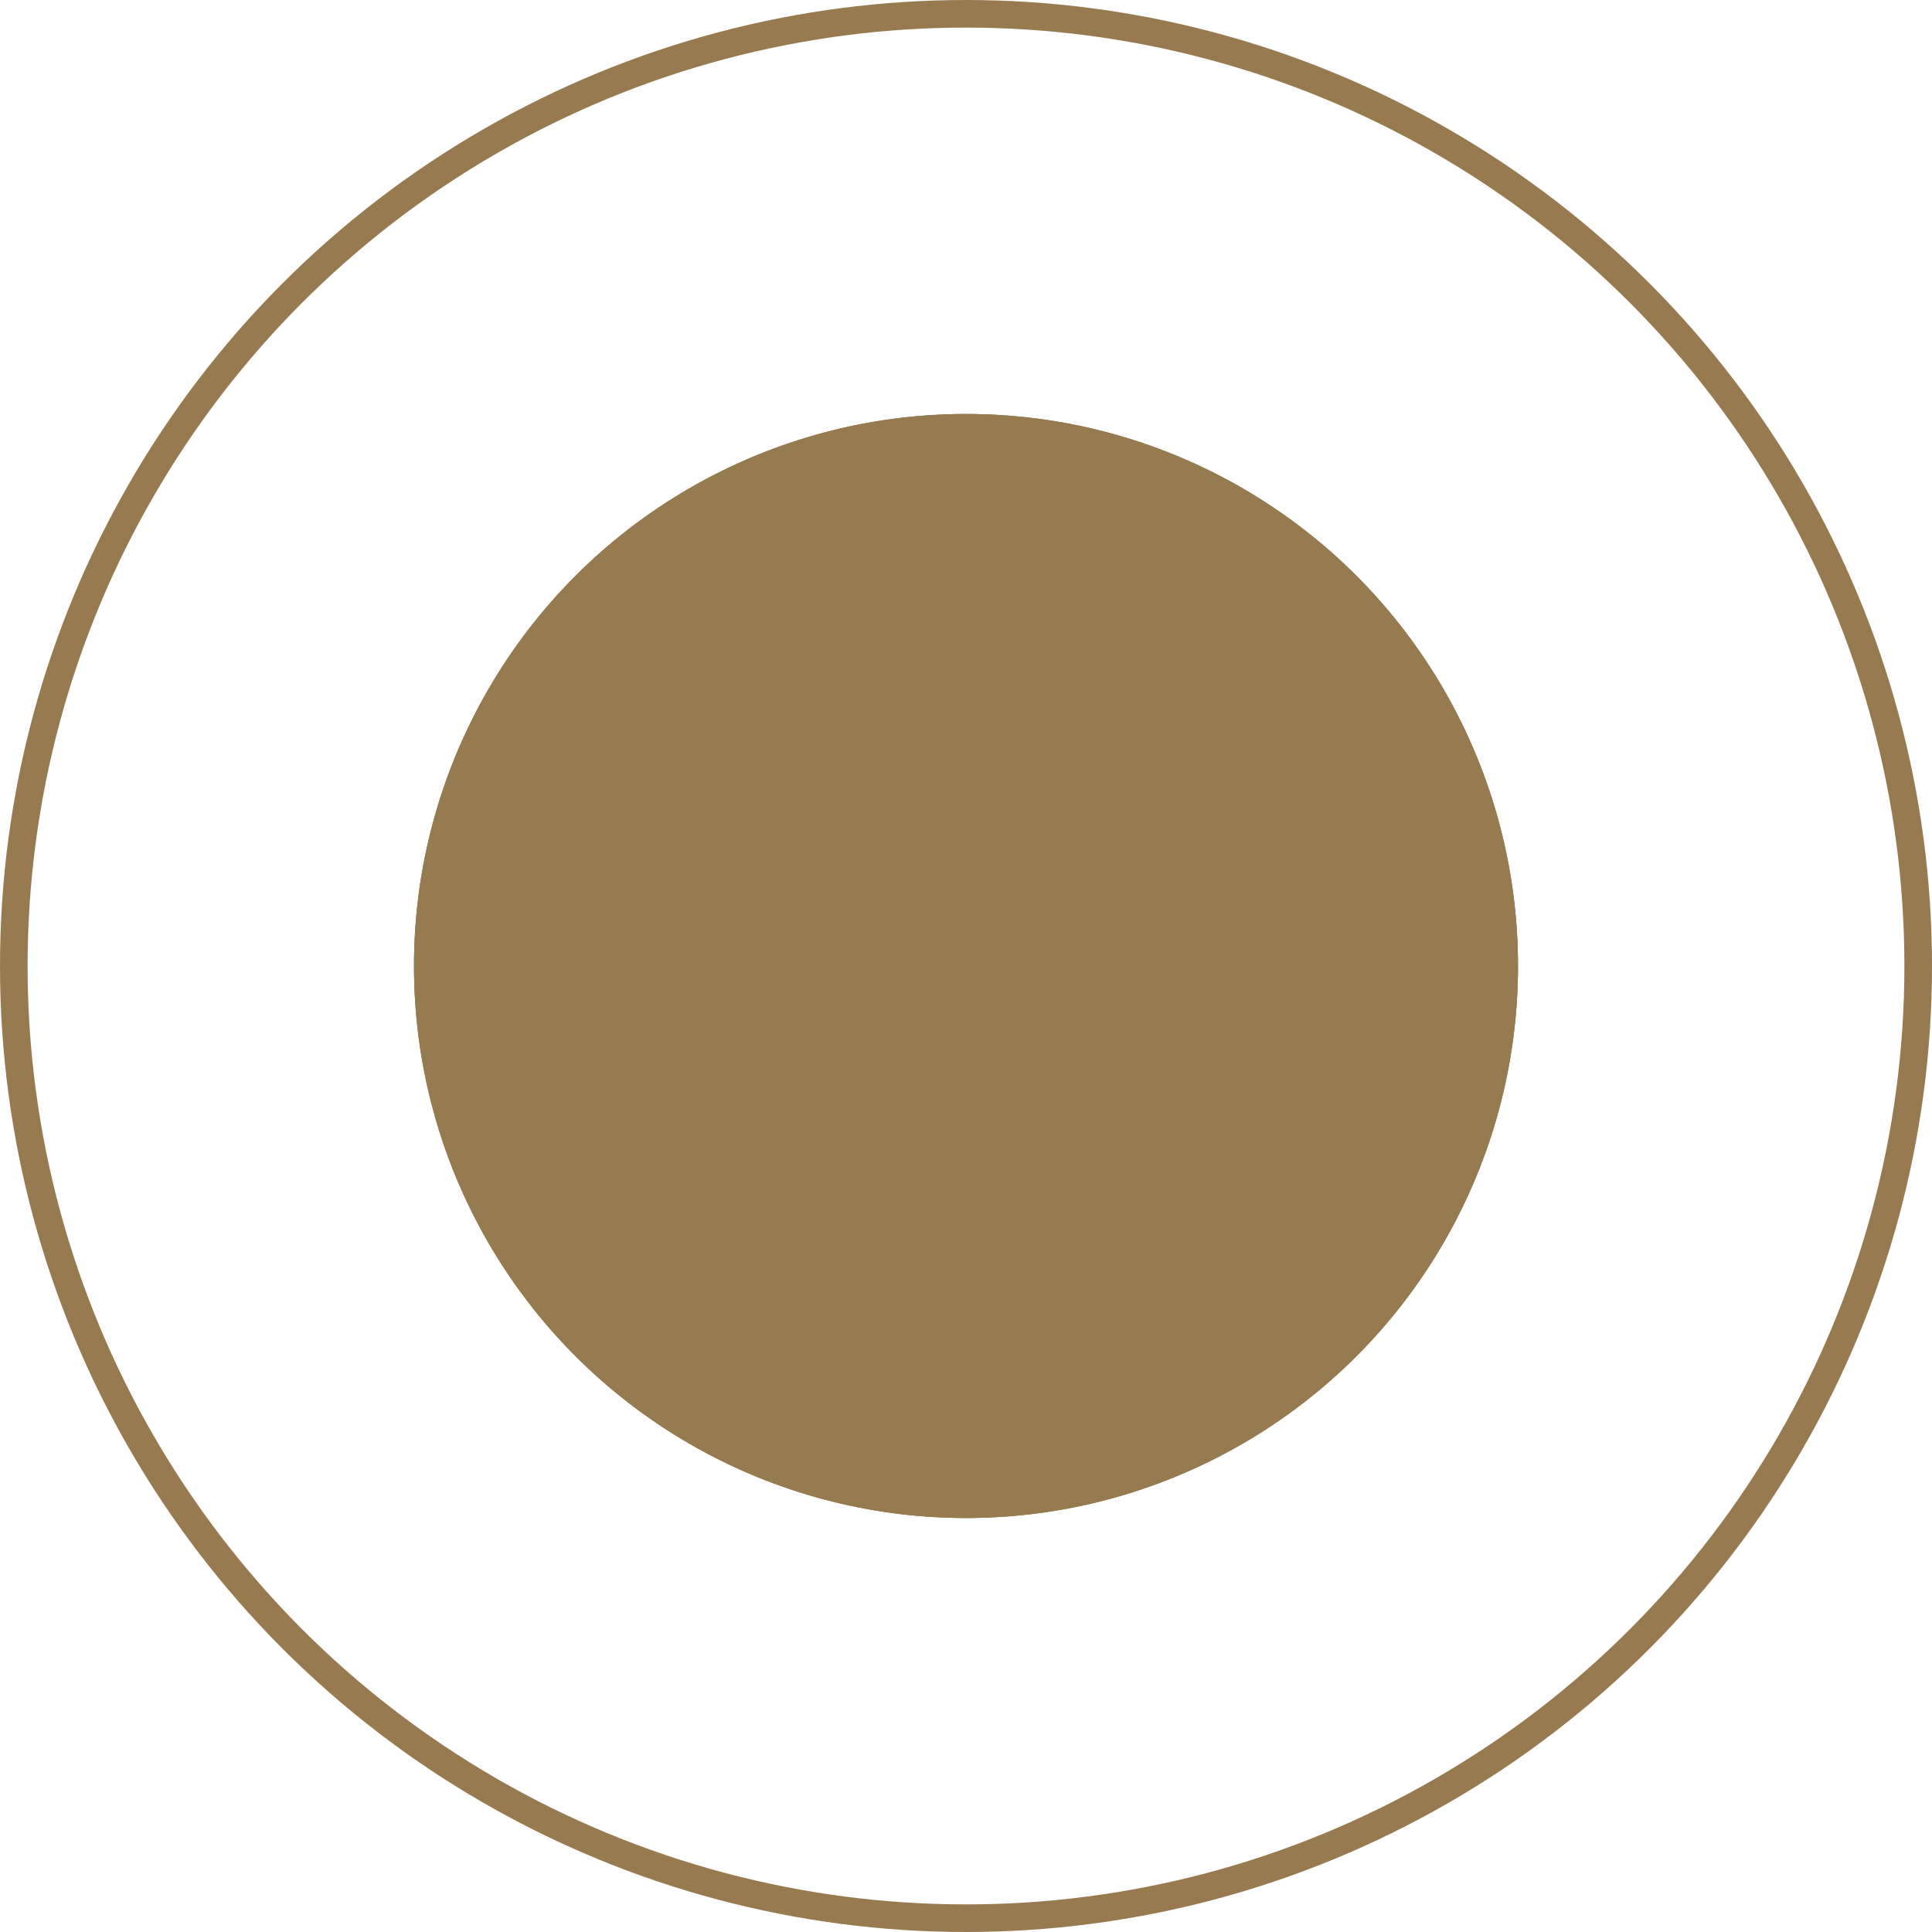 <?xml version="1.0" encoding="UTF-8"?> <svg xmlns="http://www.w3.org/2000/svg" width="70" height="70" viewBox="0 0 70 70" fill="none"> <g filter="url(#filter0_f_1397_2)"> <circle cx="35" cy="35" r="20" fill="#977A50"></circle> <circle cx="35" cy="35" r="19.5" stroke="#977A50"></circle> </g> <circle cx="35" cy="35" r="34.5" stroke="#977A50"></circle> <circle cx="35" cy="35" r="19.5" stroke="#977A50" stroke-opacity="0.5"></circle> <defs> <filter id="filter0_f_1397_2" x="5" y="5" width="60" height="60" filterUnits="userSpaceOnUse" color-interpolation-filters="sRGB"> <feFlood flood-opacity="0" result="BackgroundImageFix"></feFlood> <feBlend mode="normal" in="SourceGraphic" in2="BackgroundImageFix" result="shape"></feBlend> <feGaussianBlur stdDeviation="5" result="effect1_foregroundBlur_1397_2"></feGaussianBlur> </filter> </defs> </svg> 
